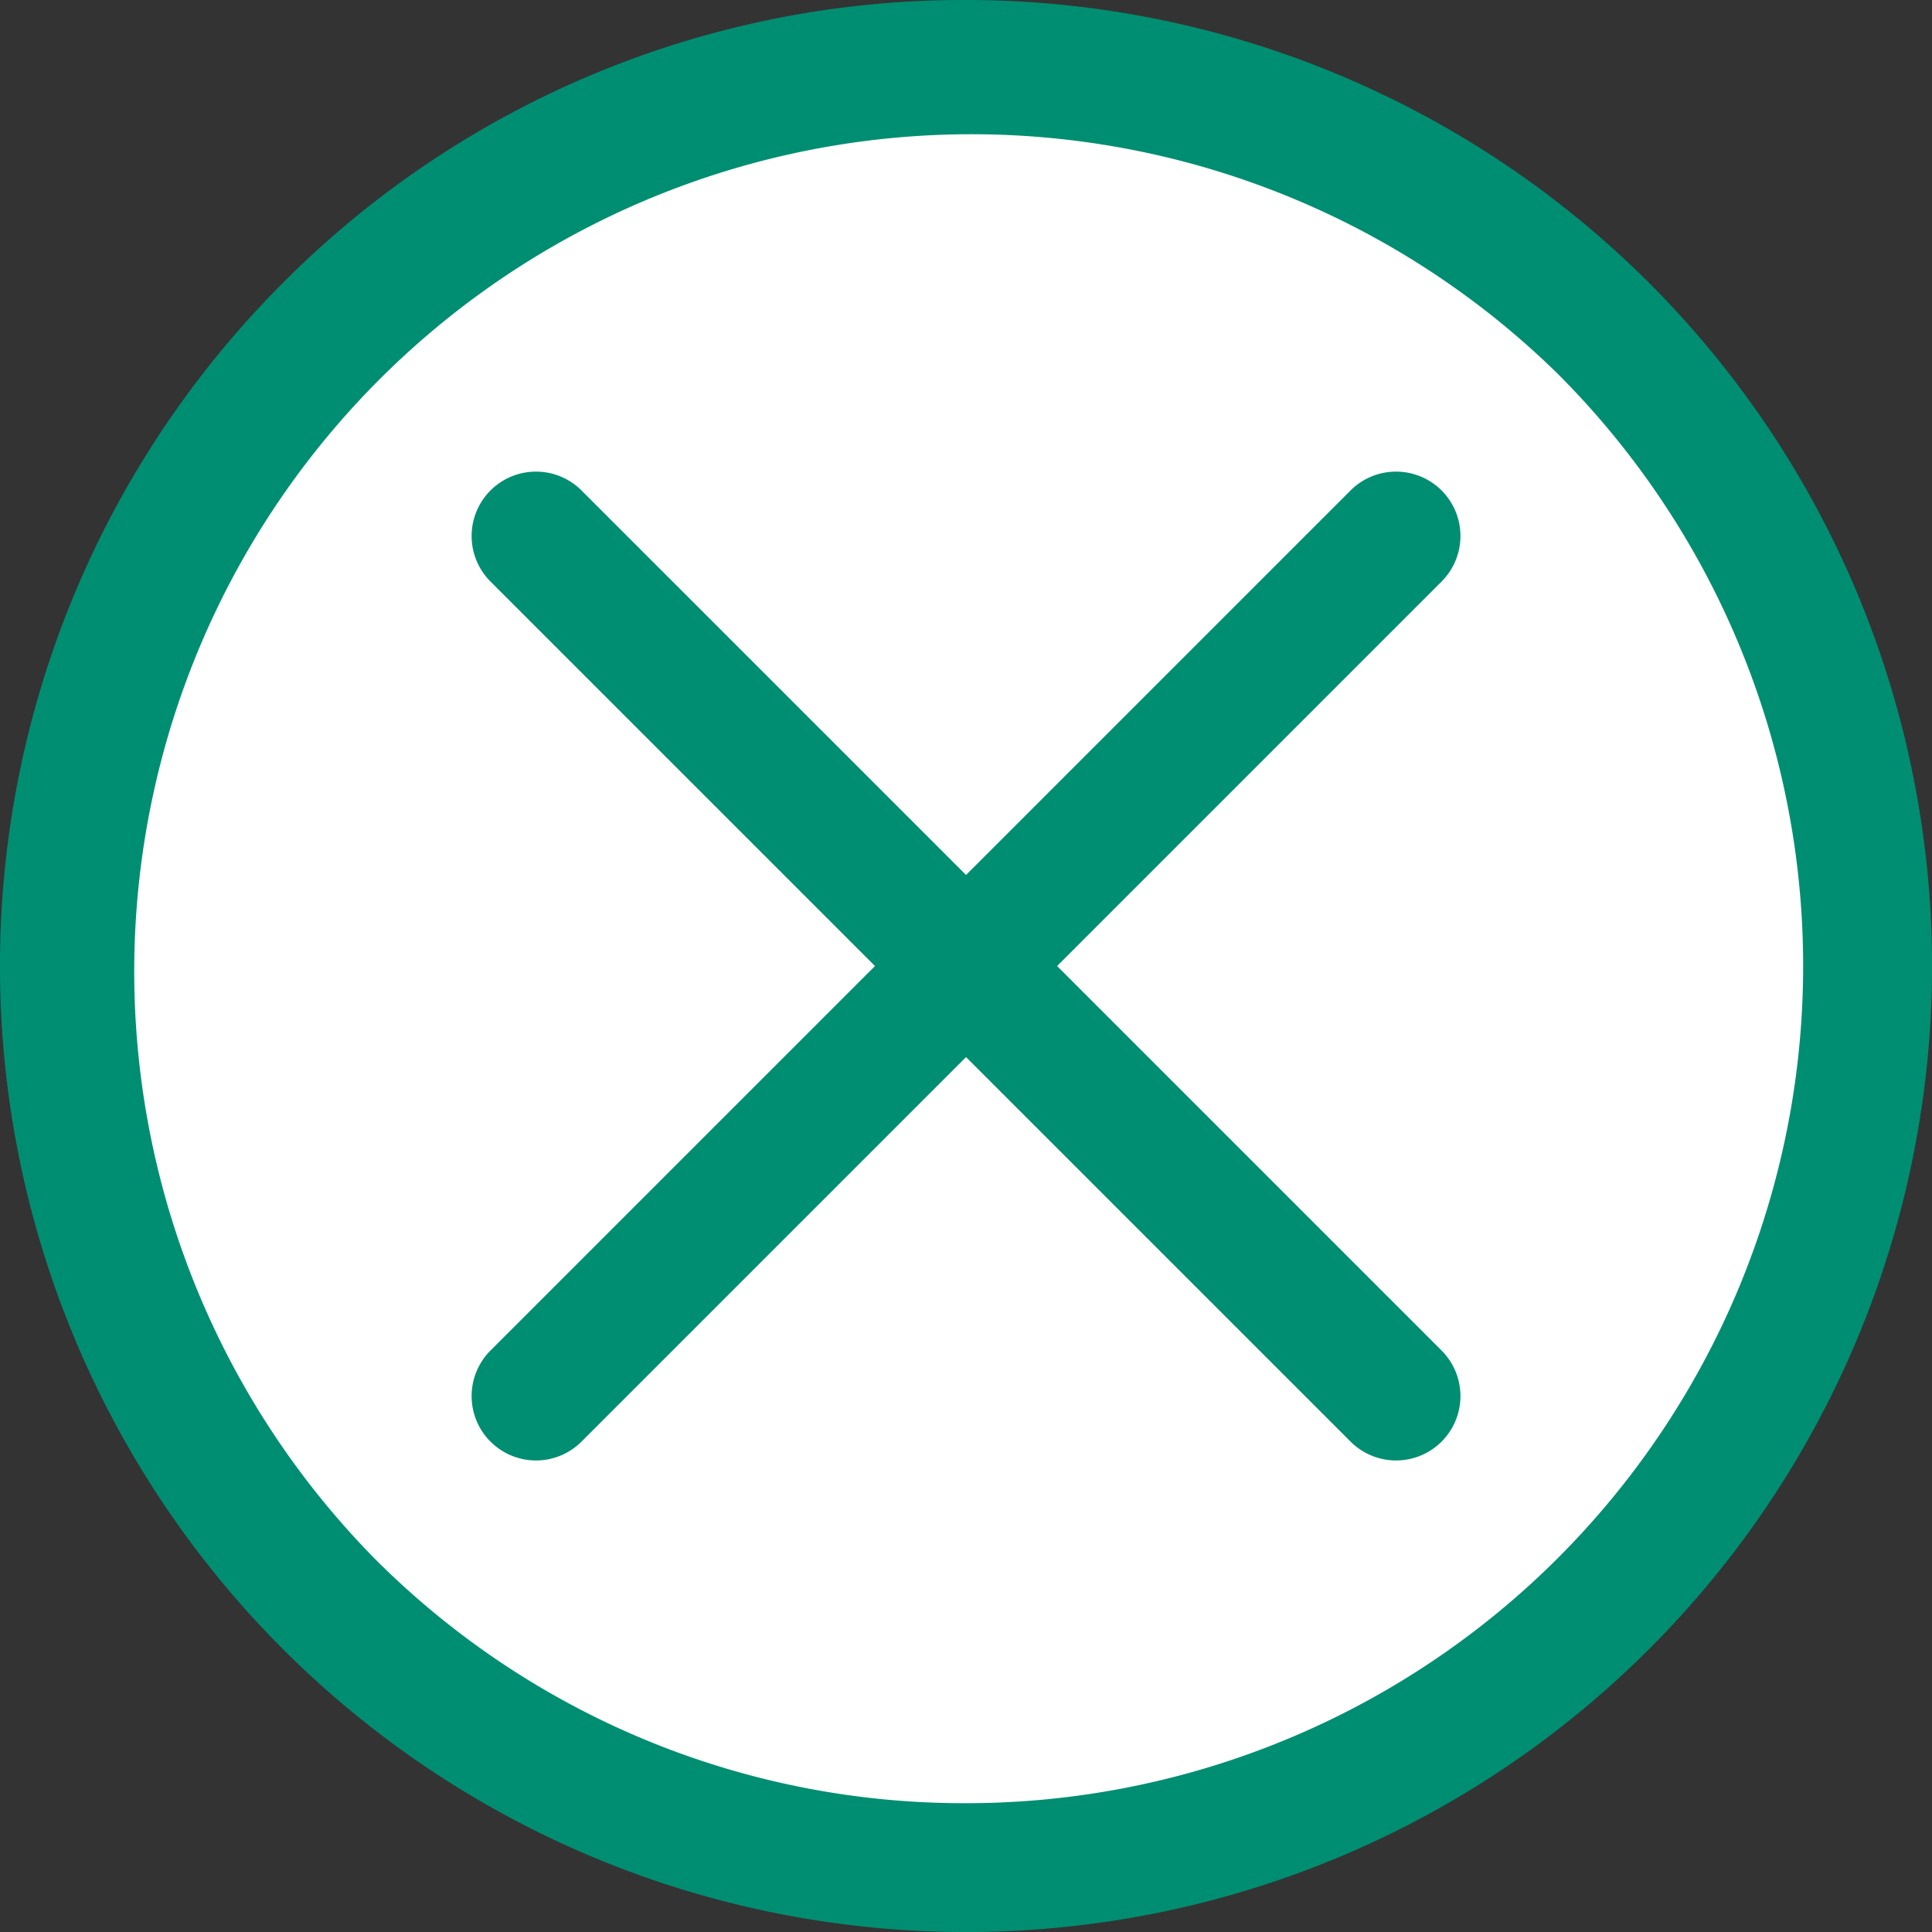<svg xmlns="http://www.w3.org/2000/svg" width="30" height="30" viewBox="0 0 30 30"><rect x="0" y="0" width="30" height="30" fill="#333333" stroke="none"/><g transform="translate(1 1)"><circle cx="14" cy="14" r="14" fill="#fff"/><path d="M14-1A15,15,0,0,1,24.607,24.607,15,15,0,1,1,3.393,3.393,14.9,14.9,0,0,1,14-1Zm0,28A13,13,0,0,0,23.192,4.808,13,13,0,0,0,4.808,23.192,12.915,12.915,0,0,0,14,27Z" fill="#008e72"/><g transform="translate(7.323 7.323)"><path d="M13.355,14.355a1,1,0,0,1-.707-.293L-.707.707a1,1,0,0,1,0-1.414,1,1,0,0,1,1.414,0L14.062,12.648a1,1,0,0,1-.707,1.707Z" fill="#008e72"/><path d="M0,14.355a1,1,0,0,1-.707-.293,1,1,0,0,1,0-1.414L12.648-.707a1,1,0,0,1,1.414,0,1,1,0,0,1,0,1.414L.707,14.062A1,1,0,0,1,0,14.355Z" fill="#008e72"/></g></g></svg>
